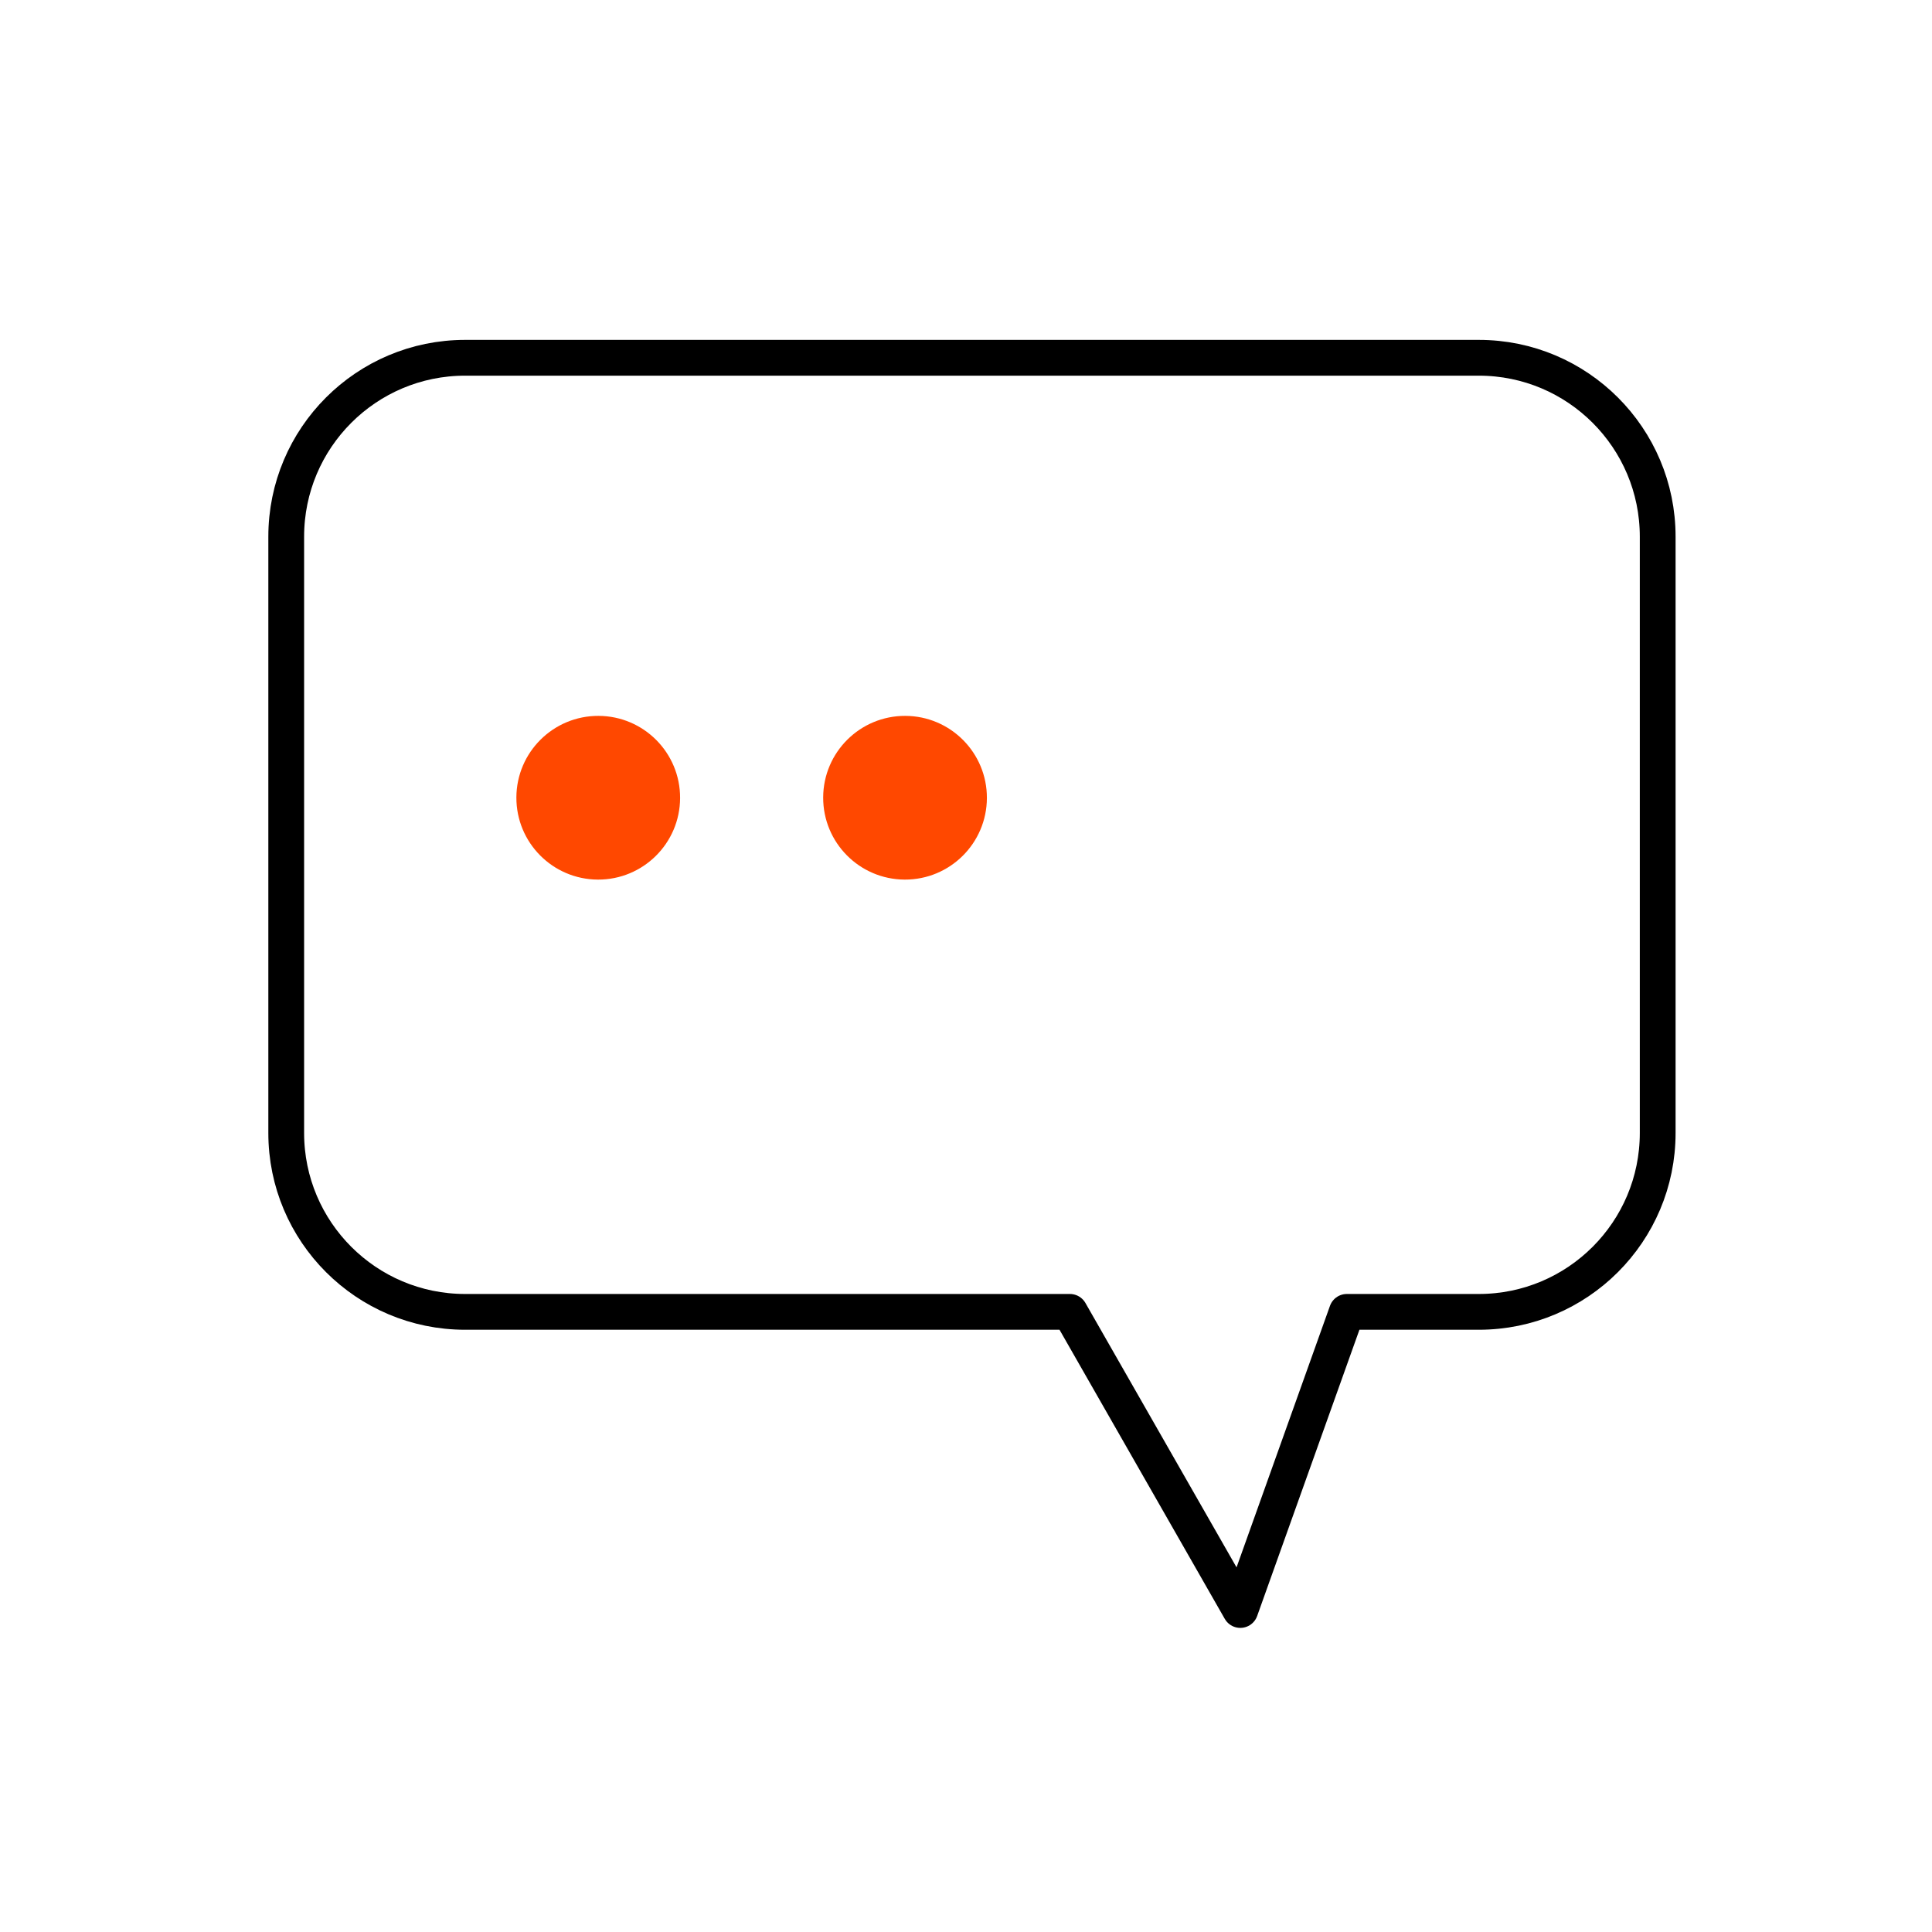 <svg xmlns="http://www.w3.org/2000/svg" width="54" height="54" viewBox="0 0 54 54" fill="none"><path d="M41.333 10C44.095 10 46.333 12.239 46.333 15V31.667C46.333 34.428 44.095 36.667 41.333 36.667H37.644L34.667 45L29.904 36.667H13C10.239 36.667 8 34.428 8 31.667L8 15C8 12.239 10.239 10 13 10L41.333 10Z" stroke="black" stroke-linecap="round" stroke-linejoin="round"></path><circle cx="16.721" cy="22.297" r="2.288" transform="rotate(0.233 16.721 22.297)" fill="#FF4800"></circle><circle cx="25.296" cy="22.297" r="2.288" transform="rotate(0.233 25.296 22.297)" fill="#FF4800"></circle></svg>